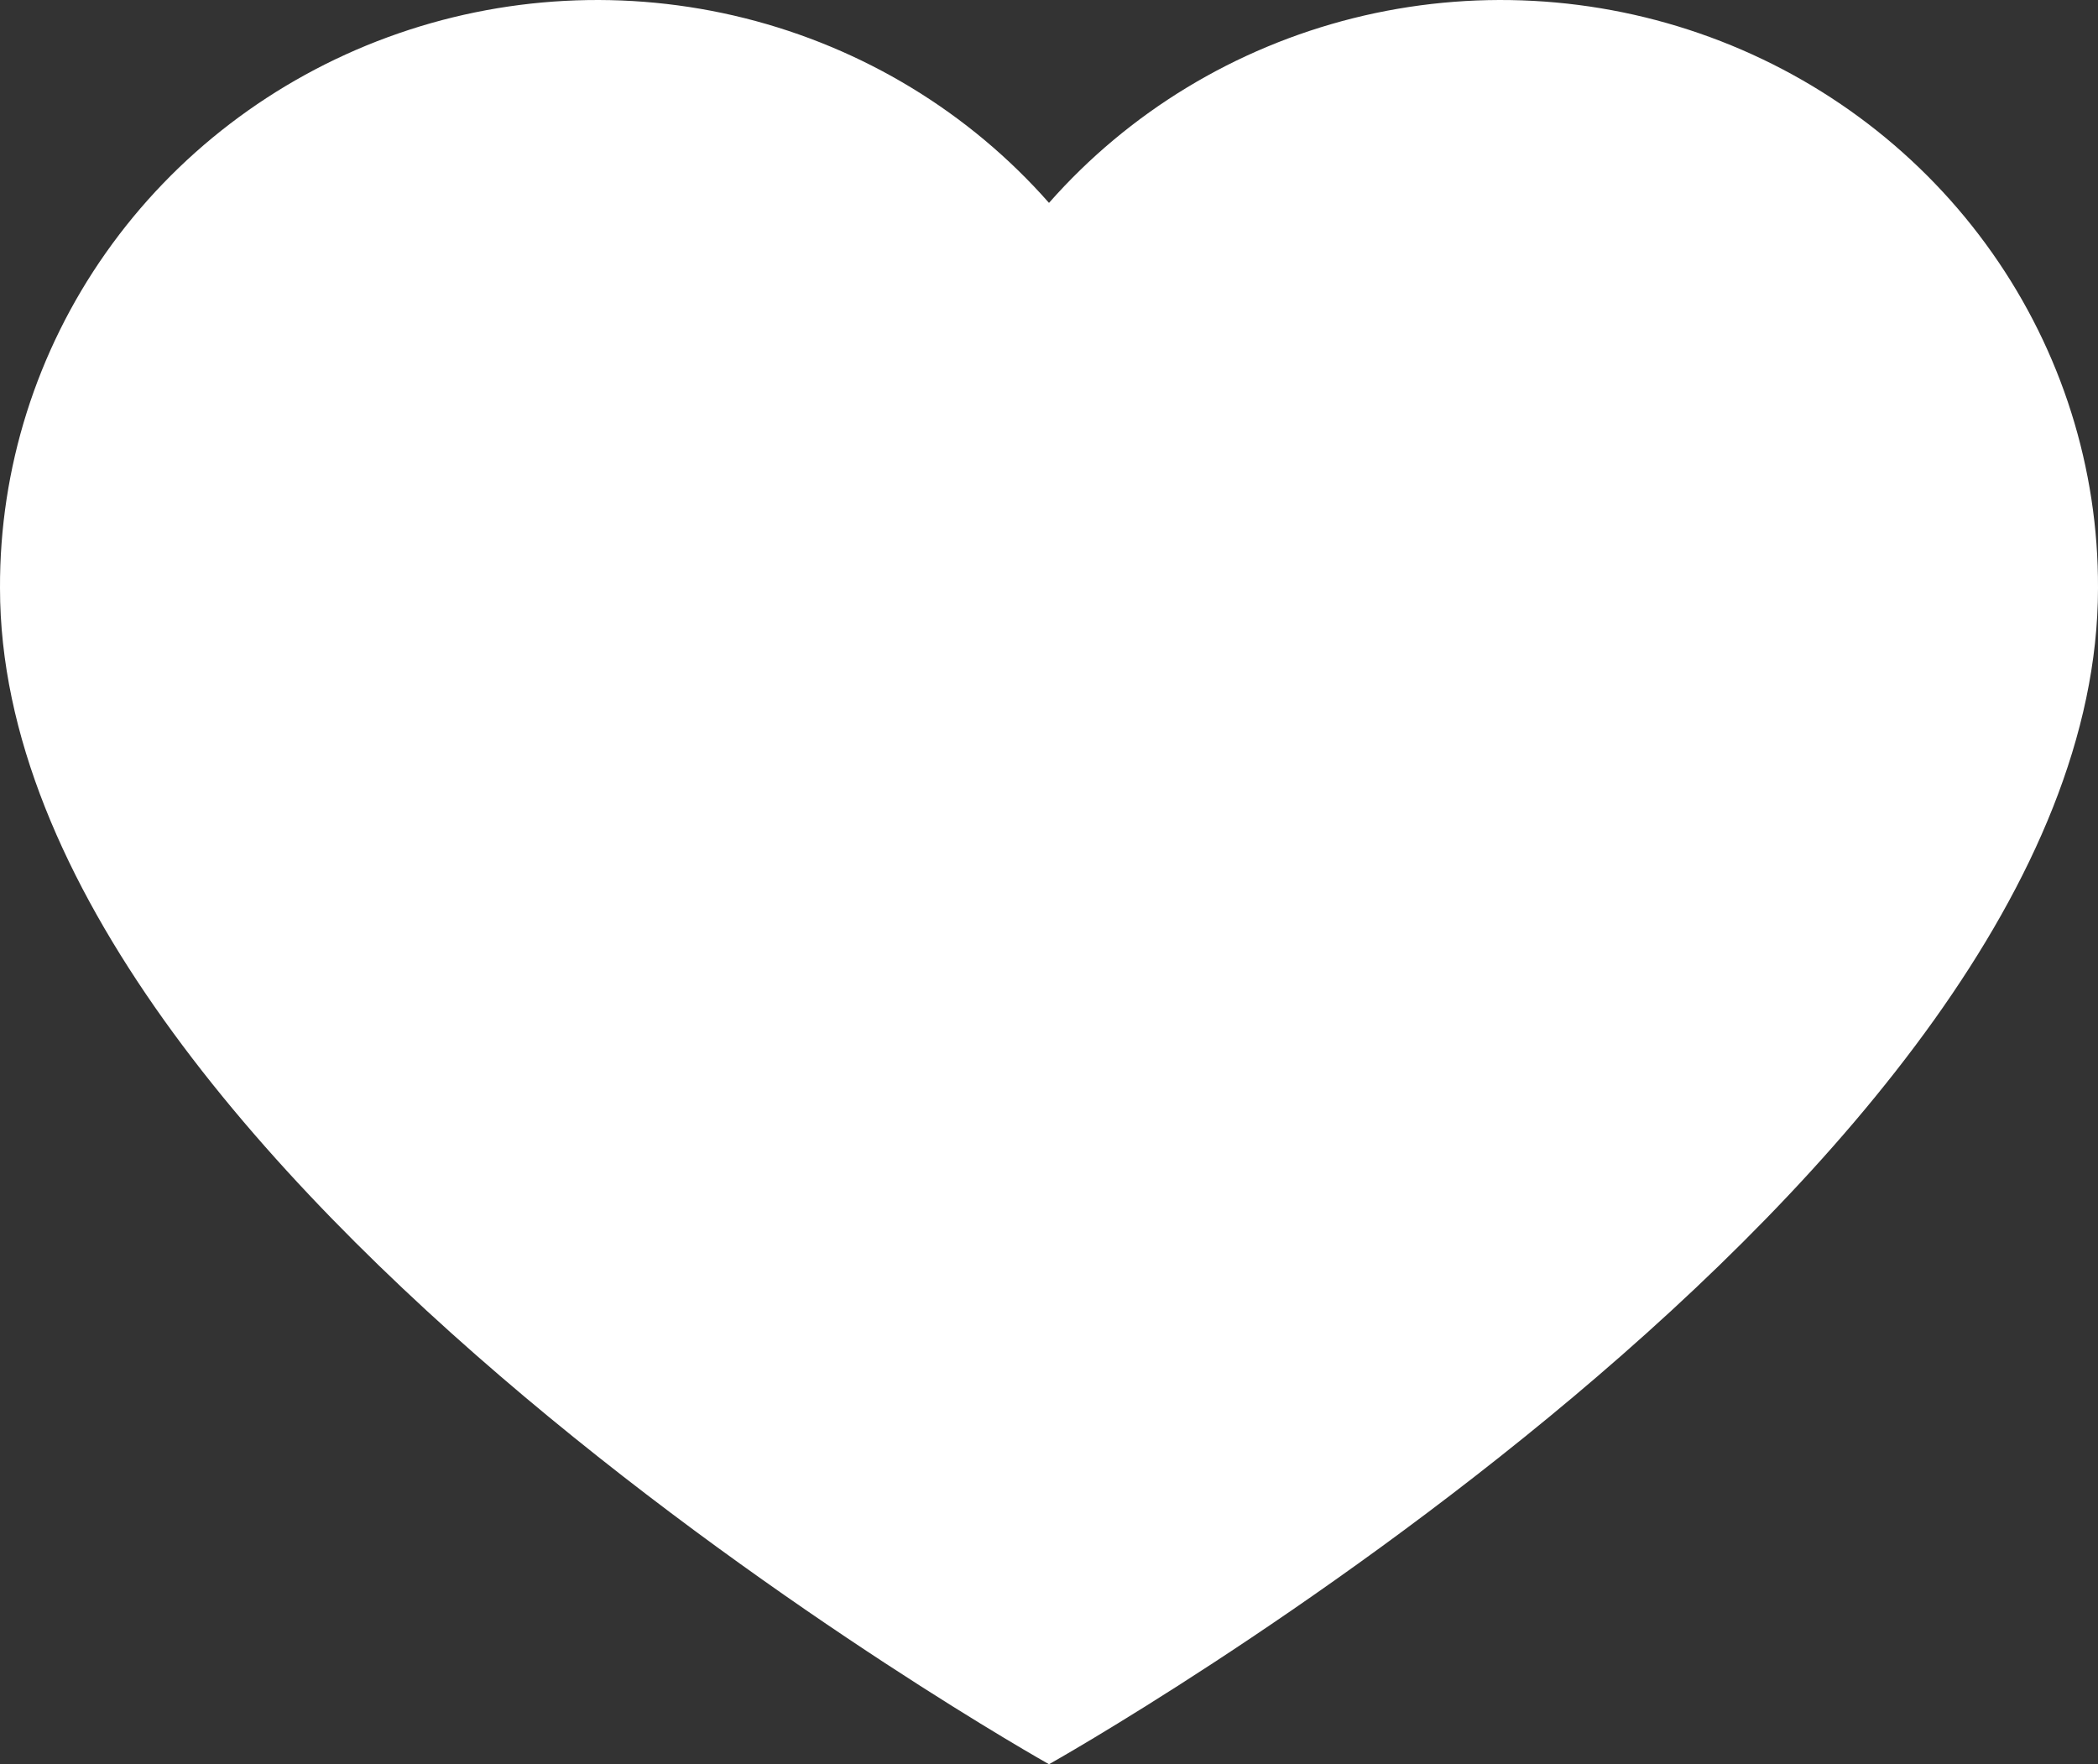 <?xml version="1.0" encoding="UTF-8"?> <svg xmlns="http://www.w3.org/2000/svg" width="44" height="37" viewBox="0 0 44 37" fill="none"><rect x="0" y="0" width="44" height="37" fill="#333333" stroke="none"/><path d="M22 37C22 37 9.85149e-05 24.667 9.85149e-05 12.334C-0.01 9.824 0.764 7.37 2.218 5.305C3.672 3.239 5.736 1.66 8.133 0.78C10.529 -0.1 13.143 -0.239 15.622 0.382C18.102 1.004 20.327 2.355 22 4.255C23.673 2.355 25.898 1.004 28.378 0.382C30.857 -0.239 33.471 -0.1 35.867 0.78C38.264 1.66 40.328 3.239 41.782 5.305C43.236 7.37 44.01 9.824 44 12.334C44 24.667 22 37 22 37Z" fill="white"></path></svg> 